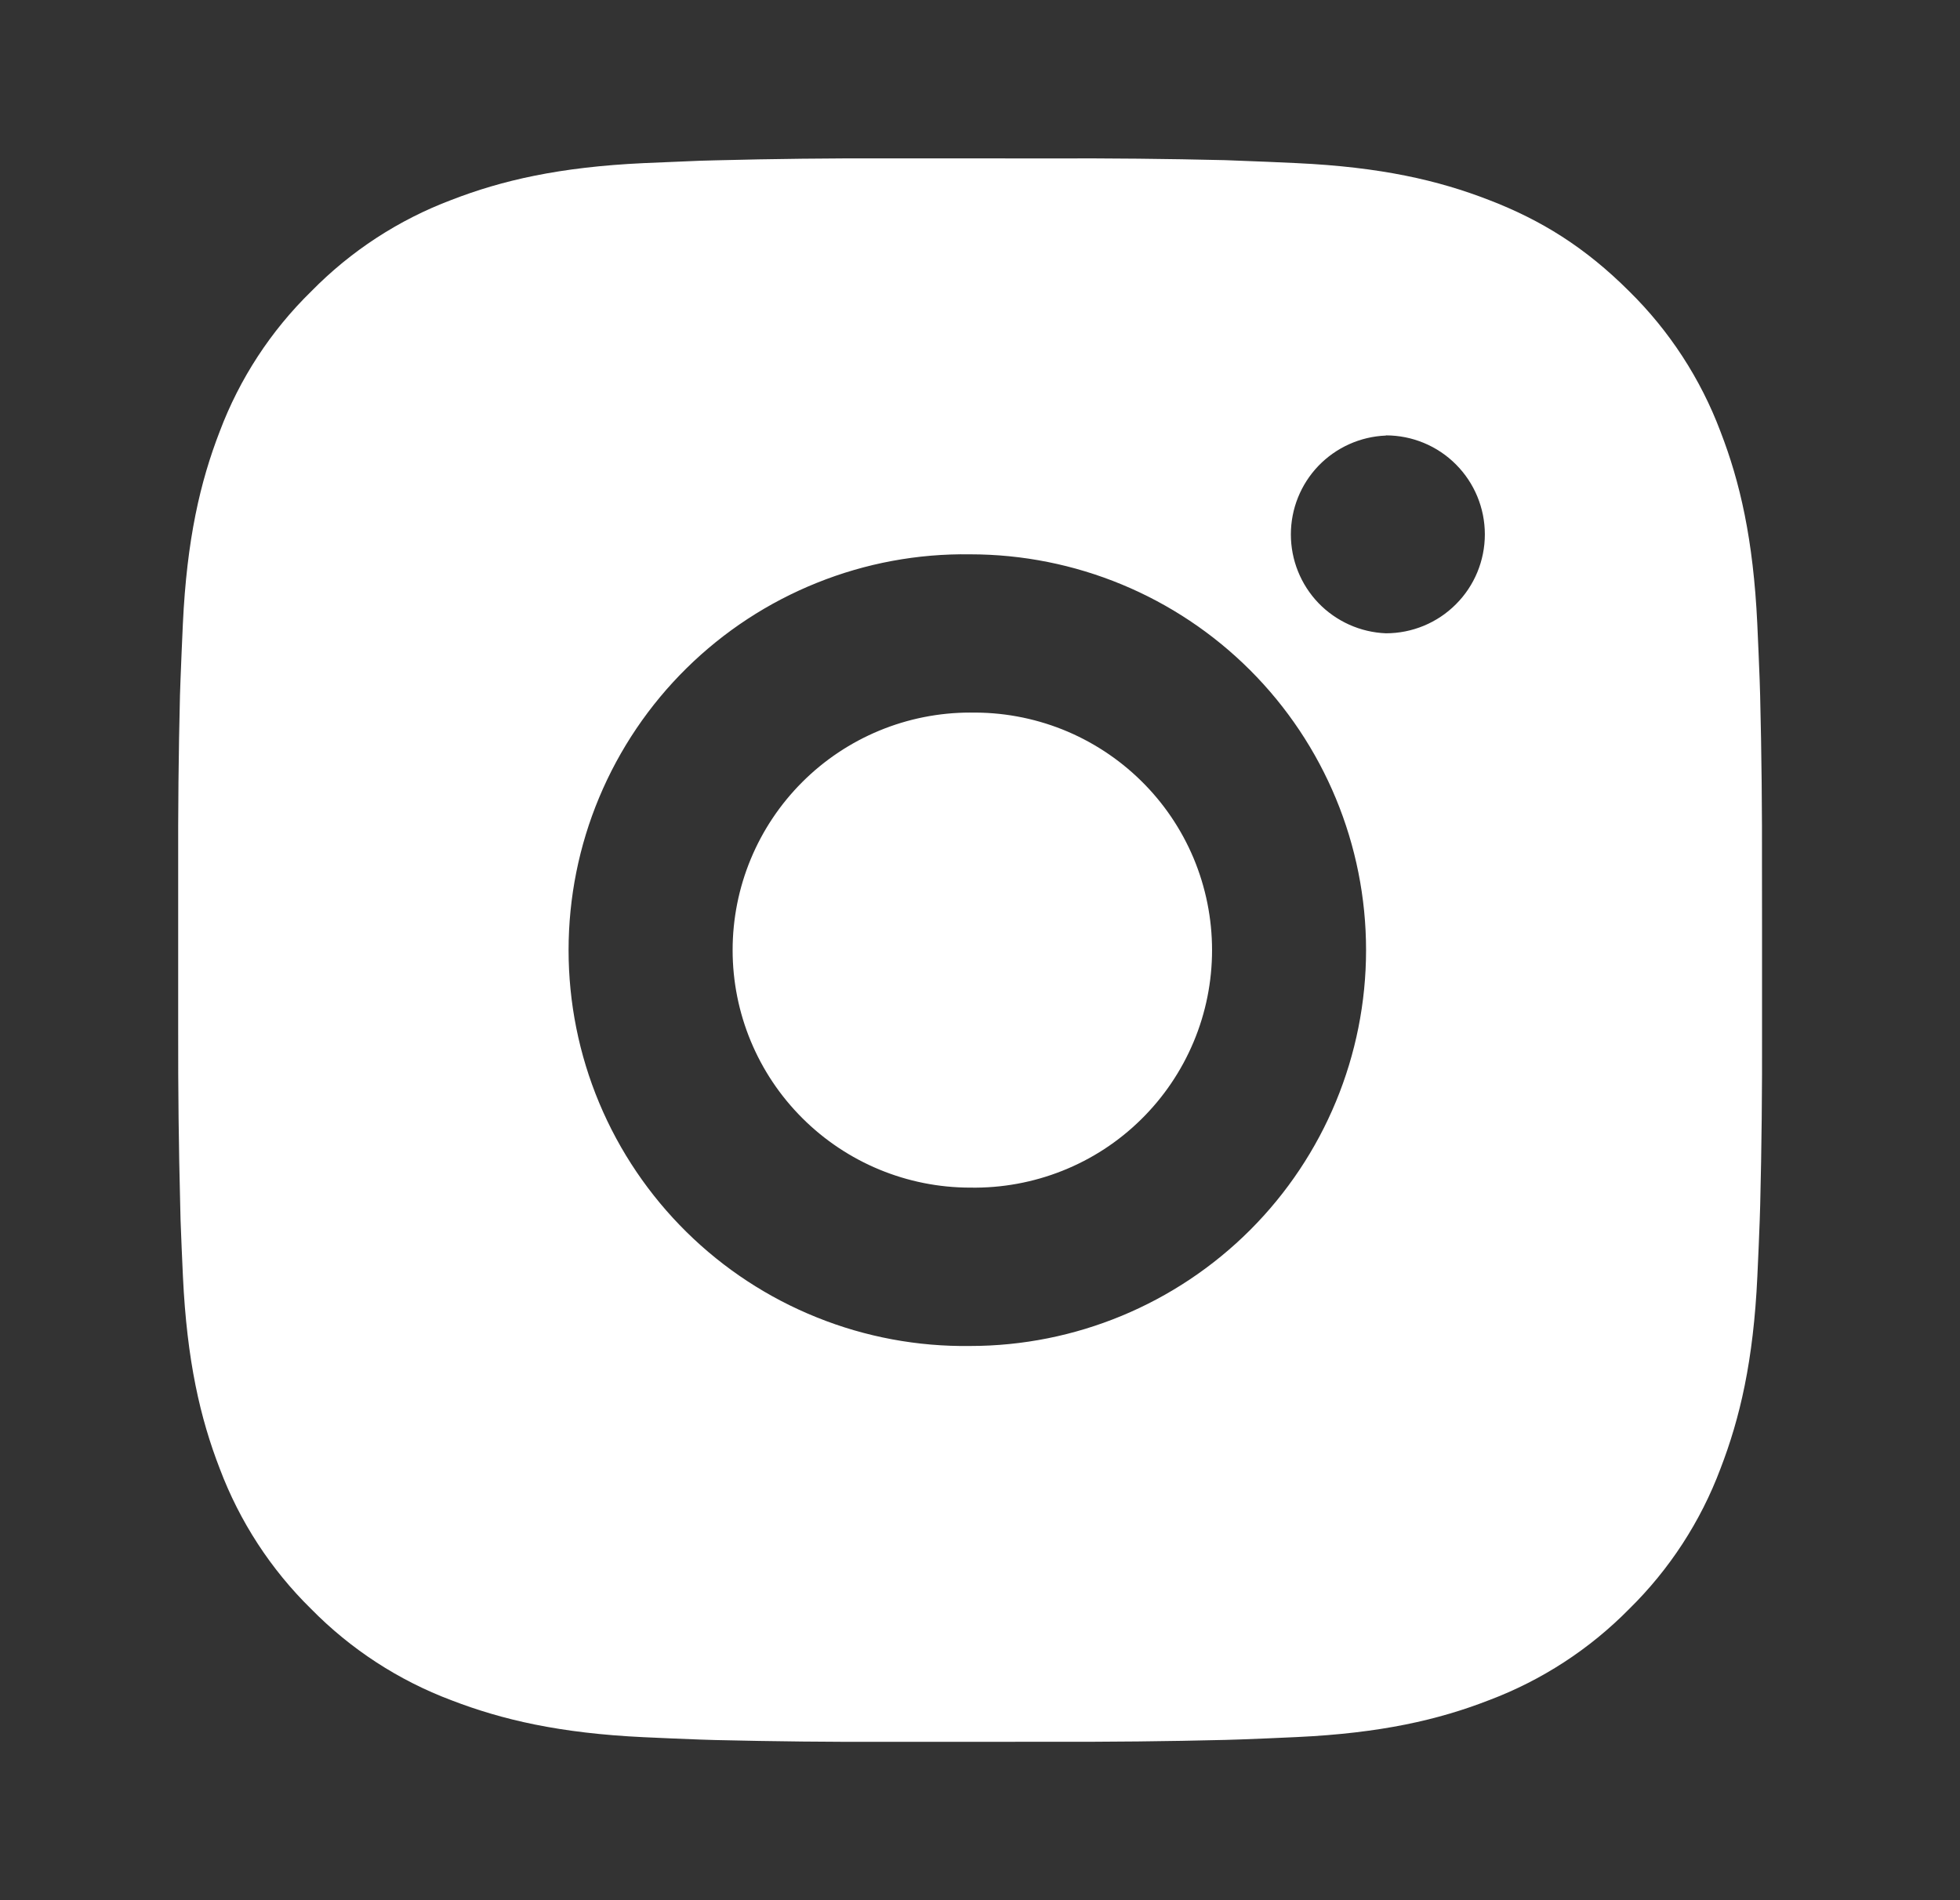 <svg width="33" height="32" viewBox="0 0 33 32" fill="none" xmlns="http://www.w3.org/2000/svg">
<rect x="0" y="0" width="33" height="32" fill="#333333" stroke="none"/>
<g id="ri:instagram-fill">
<path id="Vector" d="M17.704 2.668C18.677 2.664 19.65 2.674 20.623 2.697L20.882 2.707C21.18 2.717 21.475 2.731 21.831 2.747C23.25 2.813 24.218 3.037 25.067 3.367C25.947 3.705 26.688 4.164 27.43 4.905C28.107 5.571 28.632 6.377 28.967 7.267C29.296 8.116 29.52 9.085 29.587 10.504C29.603 10.859 29.616 11.155 29.627 11.453L29.635 11.712C29.659 12.684 29.669 13.657 29.666 14.629L29.667 15.624V17.371C29.67 18.344 29.66 19.317 29.636 20.289L29.628 20.548C29.618 20.847 29.604 21.141 29.588 21.497C29.522 22.916 29.295 23.884 28.967 24.733C28.633 25.624 28.108 26.43 27.43 27.096C26.763 27.774 25.957 28.298 25.067 28.633C24.218 28.963 23.25 29.187 21.831 29.253C21.475 29.269 21.18 29.283 20.882 29.293L20.623 29.301C19.65 29.325 18.677 29.335 17.704 29.332L16.71 29.333H14.964C13.991 29.337 13.018 29.326 12.046 29.303L11.787 29.295C11.47 29.283 11.154 29.27 10.838 29.255C9.419 29.188 8.451 28.961 7.6 28.633C6.711 28.299 5.905 27.774 5.239 27.096C4.56 26.43 4.035 25.623 3.7 24.733C3.371 23.884 3.147 22.916 3.08 21.497C3.065 21.181 3.052 20.864 3.04 20.548L3.034 20.289C3.009 19.317 2.998 18.344 3 17.371V14.629C2.997 13.657 3.006 12.684 3.03 11.712L3.039 11.453C3.05 11.155 3.063 10.859 3.079 10.504C3.146 9.084 3.37 8.117 3.699 7.267C4.034 6.377 4.56 5.571 5.24 4.907C5.905 4.228 6.711 3.702 7.6 3.367C8.451 3.037 9.418 2.813 10.838 2.747L11.787 2.707L12.046 2.7C13.018 2.675 13.99 2.664 14.963 2.667L17.704 2.668ZM16.334 9.335C15.45 9.322 14.573 9.485 13.754 9.815C12.934 10.144 12.188 10.633 11.559 11.253C10.93 11.873 10.43 12.613 10.089 13.428C9.748 14.242 9.573 15.117 9.573 16.001C9.573 16.884 9.748 17.759 10.089 18.574C10.43 19.389 10.93 20.128 11.559 20.748C12.188 21.368 12.934 21.857 13.754 22.186C14.573 22.516 15.45 22.679 16.334 22.667C18.102 22.667 19.797 21.964 21.048 20.714C22.298 19.464 23 17.768 23 16C23 14.232 22.298 12.536 21.048 11.286C19.797 10.036 18.102 9.335 16.334 9.335ZM16.334 12.001C16.865 11.991 17.393 12.088 17.887 12.284C18.38 12.481 18.83 12.774 19.209 13.146C19.589 13.518 19.89 13.962 20.096 14.452C20.301 14.942 20.407 15.469 20.407 16C20.407 16.531 20.302 17.057 20.096 17.547C19.89 18.038 19.589 18.482 19.21 18.854C18.831 19.227 18.382 19.52 17.888 19.716C17.394 19.913 16.866 20.009 16.335 20C15.274 20 14.257 19.578 13.507 18.828C12.756 18.078 12.335 17.061 12.335 16C12.335 14.939 12.756 13.922 13.507 13.171C14.257 12.421 15.274 12 16.335 12L16.334 12.001ZM23.334 7.335C22.904 7.352 22.497 7.535 22.198 7.845C21.9 8.156 21.734 8.569 21.734 9C21.734 9.43 21.9 9.844 22.198 10.155C22.497 10.465 22.904 10.648 23.334 10.665C23.776 10.665 24.2 10.49 24.512 10.177C24.825 9.865 25 9.441 25 8.999C25 8.557 24.825 8.133 24.512 7.82C24.2 7.507 23.776 7.332 23.334 7.332V7.335Z" fill="white"/>
</g>
</svg>
